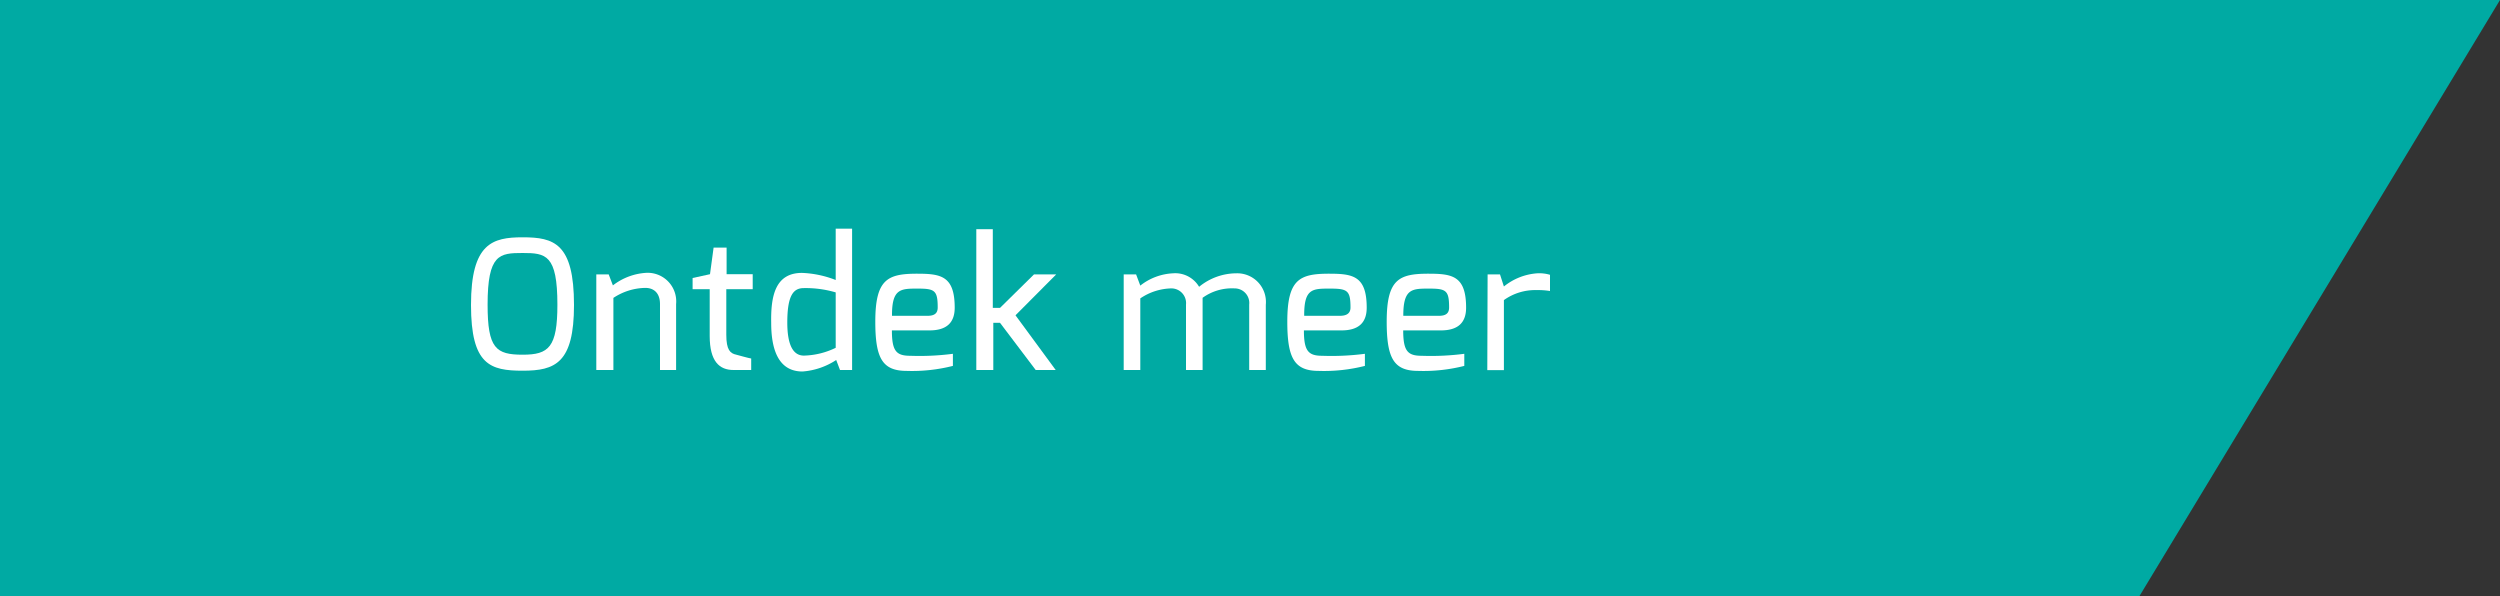 <svg id="Lager_1" data-name="Lager 1" xmlns="http://www.w3.org/2000/svg" viewBox="0 0 250 59.6"><rect x="0" y="0" width="250" height="59.6" fill="#333333" stroke="none"/><defs><style>.cls-1{fill:#00aaa3;}.cls-2{fill:#fff;}</style></defs><polygon class="cls-1" points="0 0 0 59.6 213.95 59.6 250 0 0 0"/><path class="cls-2" d="M52.27,23.73c3.12,0,5.13.59,5.13,6.77,0,5.82-1.89,6.57-5.13,6.57S47.1,36.5,47.1,30.5C47.1,24.32,49.25,23.73,52.27,23.73Zm0,11.74c2.61,0,3.47-.74,3.47-5,0-5-1.15-5.17-3.47-5.17s-3.51.11-3.51,5.17C48.76,34.84,49.59,35.47,52.27,35.47Z"/><path class="cls-2" d="M59.63,27.44h1.24l.42,1.1a6,6,0,0,1,3.4-1.26,2.86,2.86,0,0,1,2.92,3.13V37H66V30.41c0-1.12-.63-1.62-1.46-1.62a5.94,5.94,0,0,0-3.2,1V37H59.63Z"/><path class="cls-2" d="M69.26,27.8,71,27.42l.36-2.66h1.3v2.66h2.61v1.5H72.63v4.55c0,1.53.39,1.87,1,2,0,0,1.37.38,1.49.38V37H73.35c-1.41,0-2.38-.86-2.38-3.4V28.92H69.26Z"/><path class="cls-2" d="M80.2,27.29a10.29,10.29,0,0,1,3.37.71V22.87h1.64V37H84l-.38-1a7.08,7.08,0,0,1-3.37,1.15c-2.53,0-3.13-2.43-3.13-4.85C77.07,29.65,77.5,27.29,80.2,27.29Zm.19,8.27a7.63,7.63,0,0,0,3.18-.78V29.24a10.59,10.59,0,0,0-3.18-.43c-1,0-1.66.63-1.66,3.44C78.73,34.52,79.32,35.56,80.39,35.56Z"/><path class="cls-2" d="M91.71,27.37c2.39,0,3.76.23,3.76,3.4,0,1.48-.79,2.27-2.52,2.27H89.19c0,2.11.46,2.54,1.87,2.54a25.81,25.81,0,0,0,4.23-.2v1.21a16.6,16.6,0,0,1-4.61.5c-2.43,0-3.15-1.24-3.15-4.92C87.53,27.94,88.74,27.37,91.71,27.37Zm1.06,4.21c.72,0,1-.29,1-.83,0-1.71-.3-1.89-2-1.89s-2.59,0-2.57,2.72Z"/><path class="cls-2" d="M97.63,22.92h1.65v7.87H100l3.4-3.35h2.22l-4.07,4.09L105.57,37h-2L100,32.28h-.67V37H97.63Z"/><path class="cls-2" d="M112.37,27.44h1.24l.42,1.12a5.71,5.71,0,0,1,3.29-1.23,2.77,2.77,0,0,1,2.59,1.35,5.92,5.92,0,0,1,3.75-1.35,2.87,2.87,0,0,1,2.92,3.15V37h-1.66V30.46a1.46,1.46,0,0,0-1.46-1.62,5,5,0,0,0-3.2.94V37H118.6V30.46a1.47,1.47,0,0,0-1.48-1.62,5.72,5.72,0,0,0-3.09,1V37h-1.66Z"/><path class="cls-2" d="M132.91,27.37c2.39,0,3.76.23,3.76,3.4,0,1.48-.79,2.27-2.52,2.27h-3.76c0,2.11.47,2.54,1.87,2.54a25.81,25.81,0,0,0,4.23-.2v1.21a16.6,16.6,0,0,1-4.61.5c-2.43,0-3.15-1.24-3.15-4.92C128.73,27.94,129.94,27.37,132.91,27.37ZM134,31.58c.72,0,1.05-.29,1.05-.83,0-1.71-.31-1.89-2.06-1.89s-2.59,0-2.57,2.72Z"/><path class="cls-2" d="M142.85,27.37c2.39,0,3.76.23,3.76,3.4,0,1.48-.79,2.27-2.52,2.27h-3.77c0,2.11.47,2.54,1.88,2.54a25.81,25.81,0,0,0,4.23-.2v1.21a16.64,16.64,0,0,1-4.61.5c-2.43,0-3.15-1.24-3.15-4.92C138.67,27.94,139.87,27.37,142.85,27.37Zm1.06,4.21c.72,0,1-.29,1-.83,0-1.71-.3-1.89-2-1.89s-2.59,0-2.58,2.72Z"/><path class="cls-2" d="M148.76,27.44H150l.39,1.21a5.94,5.94,0,0,1,3.35-1.32,3.78,3.78,0,0,1,1.26.15V29.1a7.53,7.53,0,0,0-1.35-.09,5.36,5.36,0,0,0-3.26,1v7h-1.66Z"/></svg>